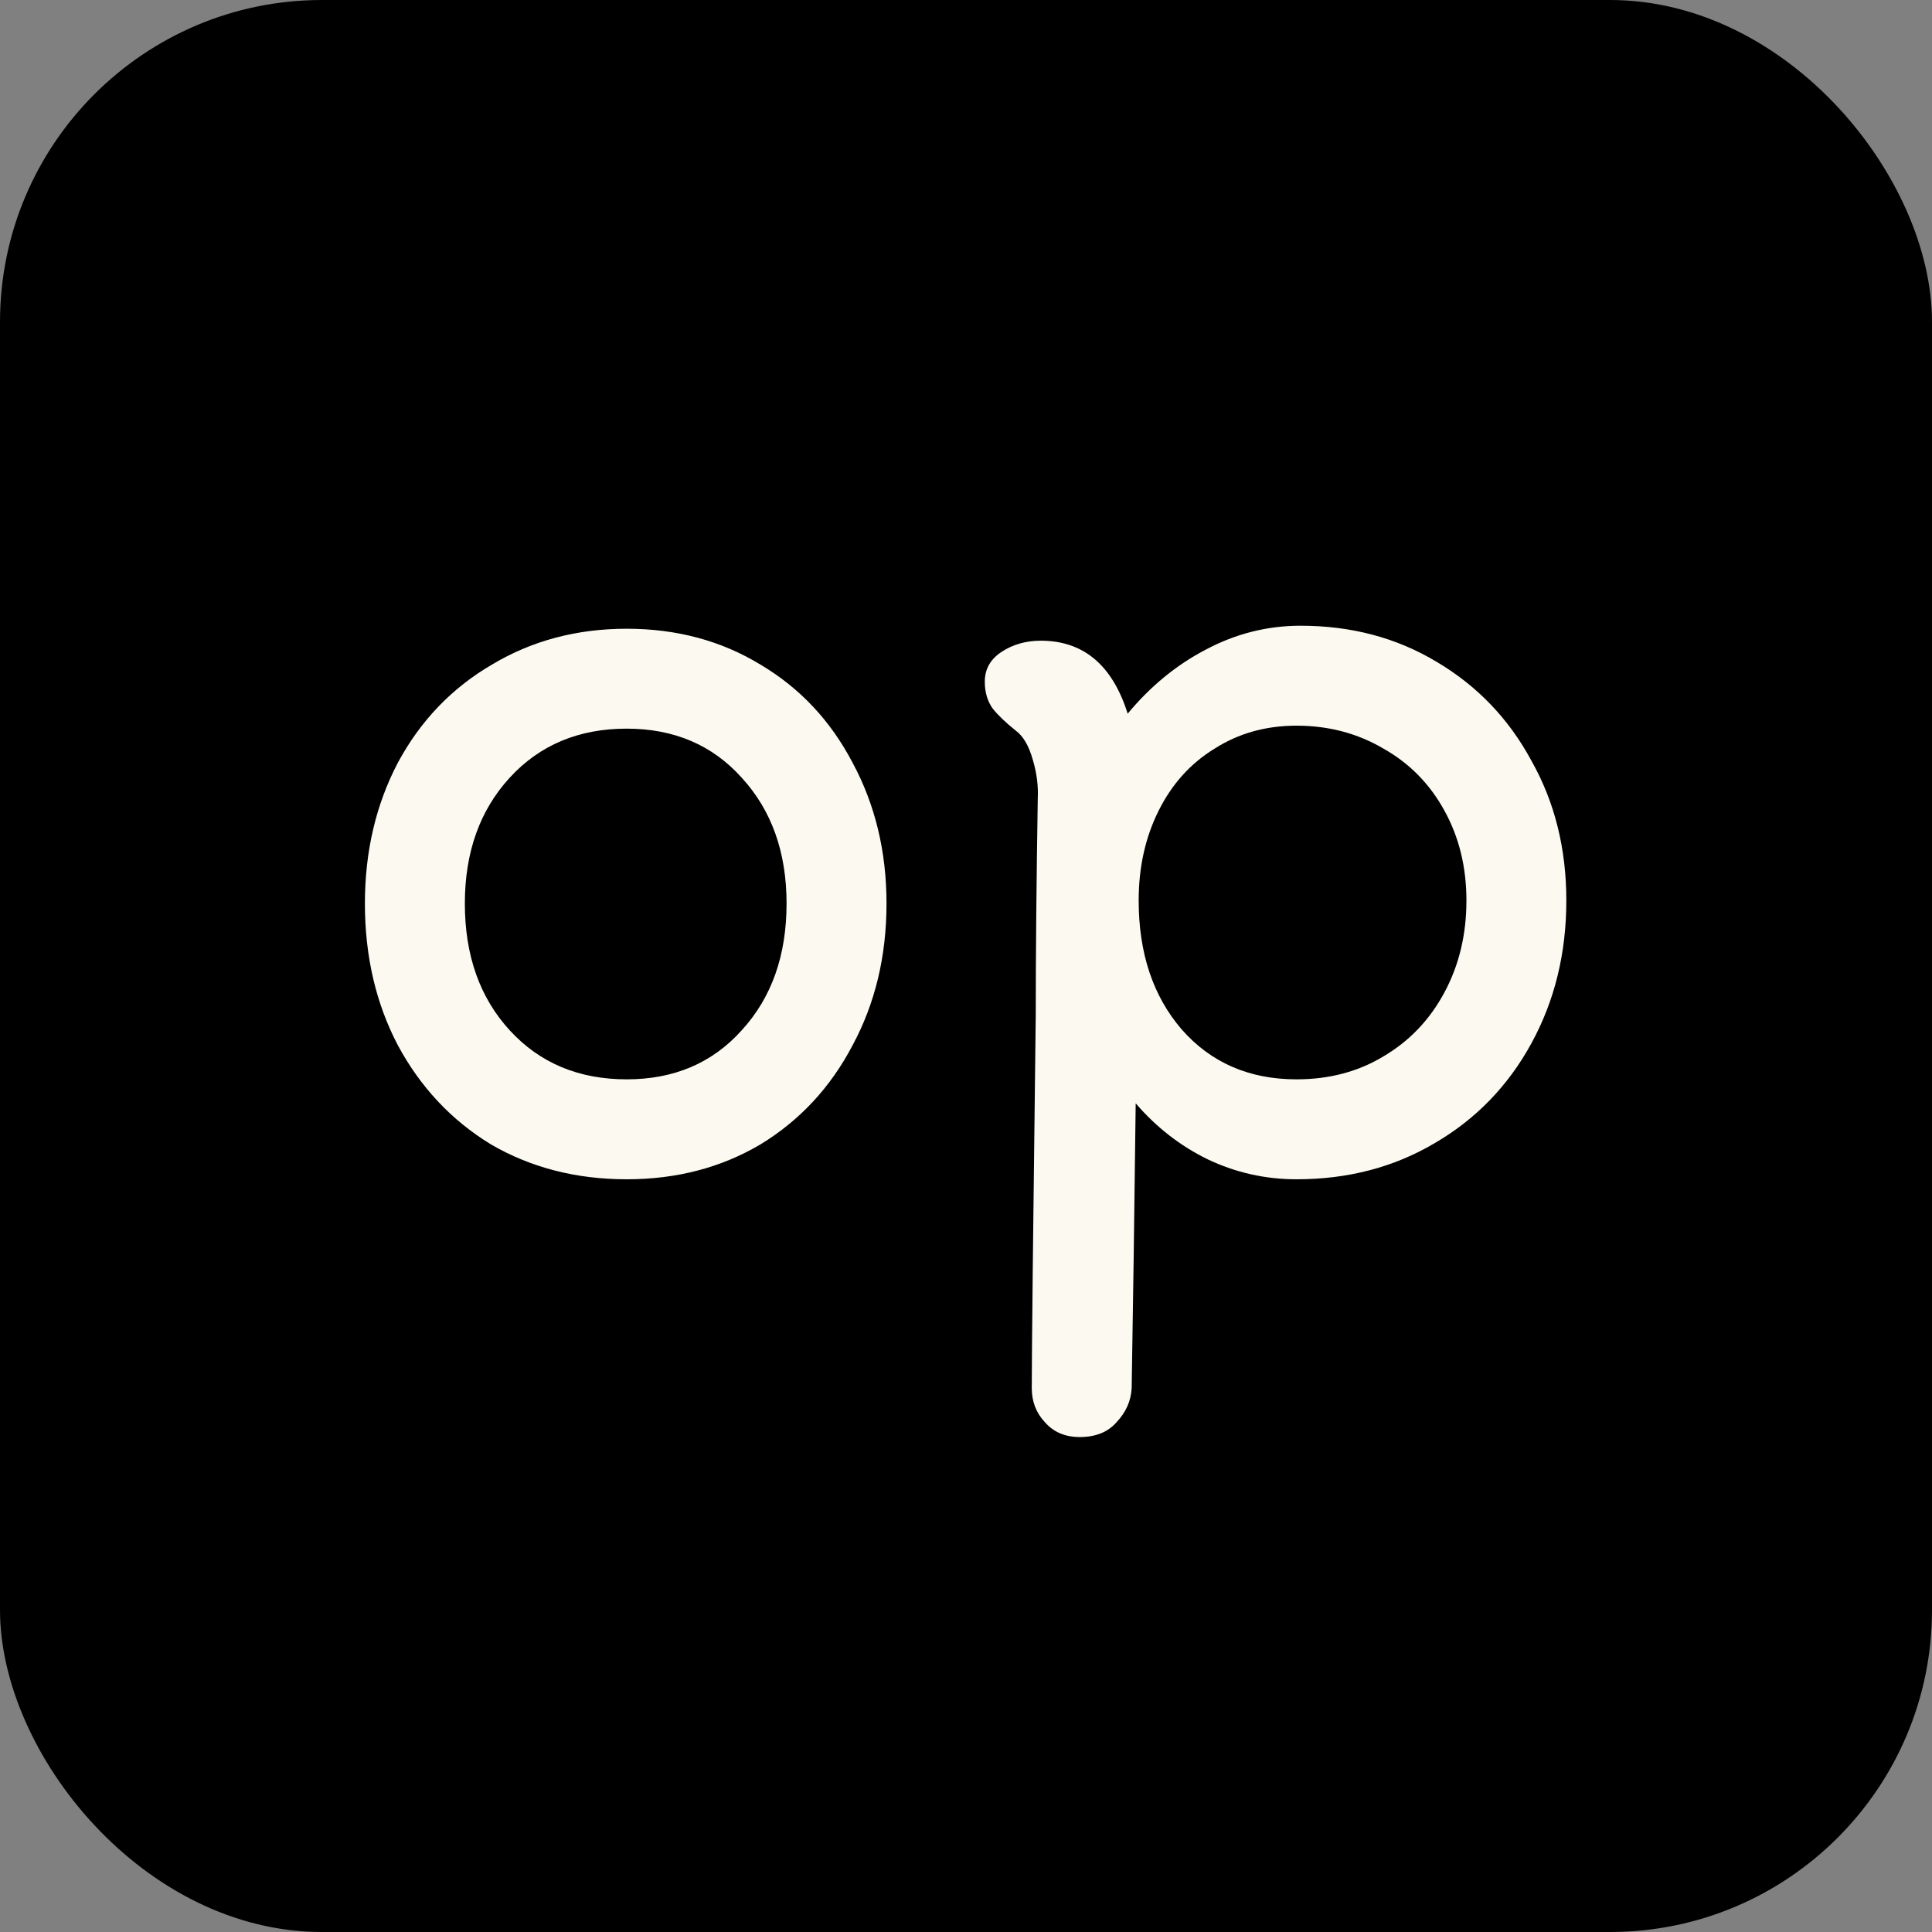 <svg width="48" height="48" viewBox="0 0 48 48" fill="none" xmlns="http://www.w3.org/2000/svg">
<rect x="0" y="0" width="48" height="48" fill="#808080" stroke="none"/>
<g clip-path="url(#clip0_2668_4337)">
<rect width="48" height="48" rx="8" fill="black"/>
<path d="M15.57 29.299C14.313 29.299 13.187 29.009 12.194 28.43C11.218 27.834 10.448 27.015 9.886 25.972C9.339 24.93 9.066 23.755 9.066 22.447C9.066 21.156 9.339 19.99 9.886 18.947C10.448 17.904 11.226 17.094 12.219 16.514C13.212 15.918 14.329 15.621 15.57 15.621C16.812 15.621 17.92 15.918 18.897 16.514C19.873 17.094 20.634 17.904 21.181 18.947C21.743 19.99 22.025 21.156 22.025 22.447C22.025 23.755 21.743 24.93 21.181 25.972C20.634 27.015 19.873 27.834 18.897 28.43C17.92 29.009 16.812 29.299 15.57 29.299ZM15.57 26.816C16.745 26.816 17.697 26.411 18.425 25.6C19.17 24.789 19.542 23.738 19.542 22.447C19.542 21.173 19.17 20.13 18.425 19.319C17.697 18.509 16.745 18.103 15.57 18.103C14.379 18.103 13.411 18.508 12.666 19.319C11.921 20.13 11.549 21.173 11.549 22.447C11.549 23.738 11.921 24.789 12.666 25.6C13.411 26.411 14.379 26.816 15.57 26.816ZM32.312 15.546C33.569 15.546 34.695 15.844 35.688 16.44C36.697 17.036 37.484 17.855 38.046 18.897C38.626 19.924 38.915 21.082 38.915 22.373C38.915 23.68 38.626 24.864 38.046 25.923C37.467 26.982 36.664 27.809 35.638 28.405C34.629 29.001 33.487 29.299 32.212 29.299C31.435 29.299 30.698 29.133 30.003 28.802C29.325 28.471 28.729 28.008 28.216 27.412L28.166 31.235C28.133 33.386 28.116 34.471 28.116 34.487C28.1 34.801 27.976 35.083 27.744 35.331C27.529 35.579 27.223 35.703 26.826 35.703C26.462 35.703 26.172 35.579 25.957 35.331C25.741 35.099 25.634 34.818 25.634 34.487C25.634 33.627 25.667 30.532 25.733 25.203C25.733 23.713 25.75 21.926 25.783 19.841C25.799 19.526 25.758 19.204 25.659 18.873C25.56 18.525 25.419 18.285 25.237 18.153C24.989 17.954 24.798 17.772 24.666 17.607C24.534 17.424 24.467 17.201 24.467 16.936C24.467 16.622 24.608 16.374 24.889 16.192C25.171 16.009 25.494 15.918 25.858 15.918C26.917 15.918 27.637 16.523 28.017 17.731C28.58 17.052 29.225 16.522 29.953 16.142C30.698 15.745 31.484 15.546 32.312 15.546ZM32.212 26.816C33.023 26.816 33.743 26.626 34.372 26.245C35.018 25.865 35.523 25.335 35.886 24.657C36.251 23.978 36.433 23.217 36.433 22.373C36.433 21.545 36.251 20.8 35.886 20.139C35.523 19.477 35.018 18.963 34.372 18.599C33.727 18.219 33.007 18.029 32.212 18.029C31.451 18.029 30.773 18.219 30.177 18.599C29.581 18.963 29.118 19.477 28.787 20.139C28.456 20.8 28.29 21.545 28.29 22.373C28.29 23.68 28.646 24.748 29.358 25.575C30.086 26.403 31.037 26.816 32.212 26.816Z" fill="#FCFAF0"/>
</g>
<defs>
<clipPath id="clip0_2668_4337">
<rect width="48" height="48" fill="white"/>
</clipPath>
</defs>
</svg>
